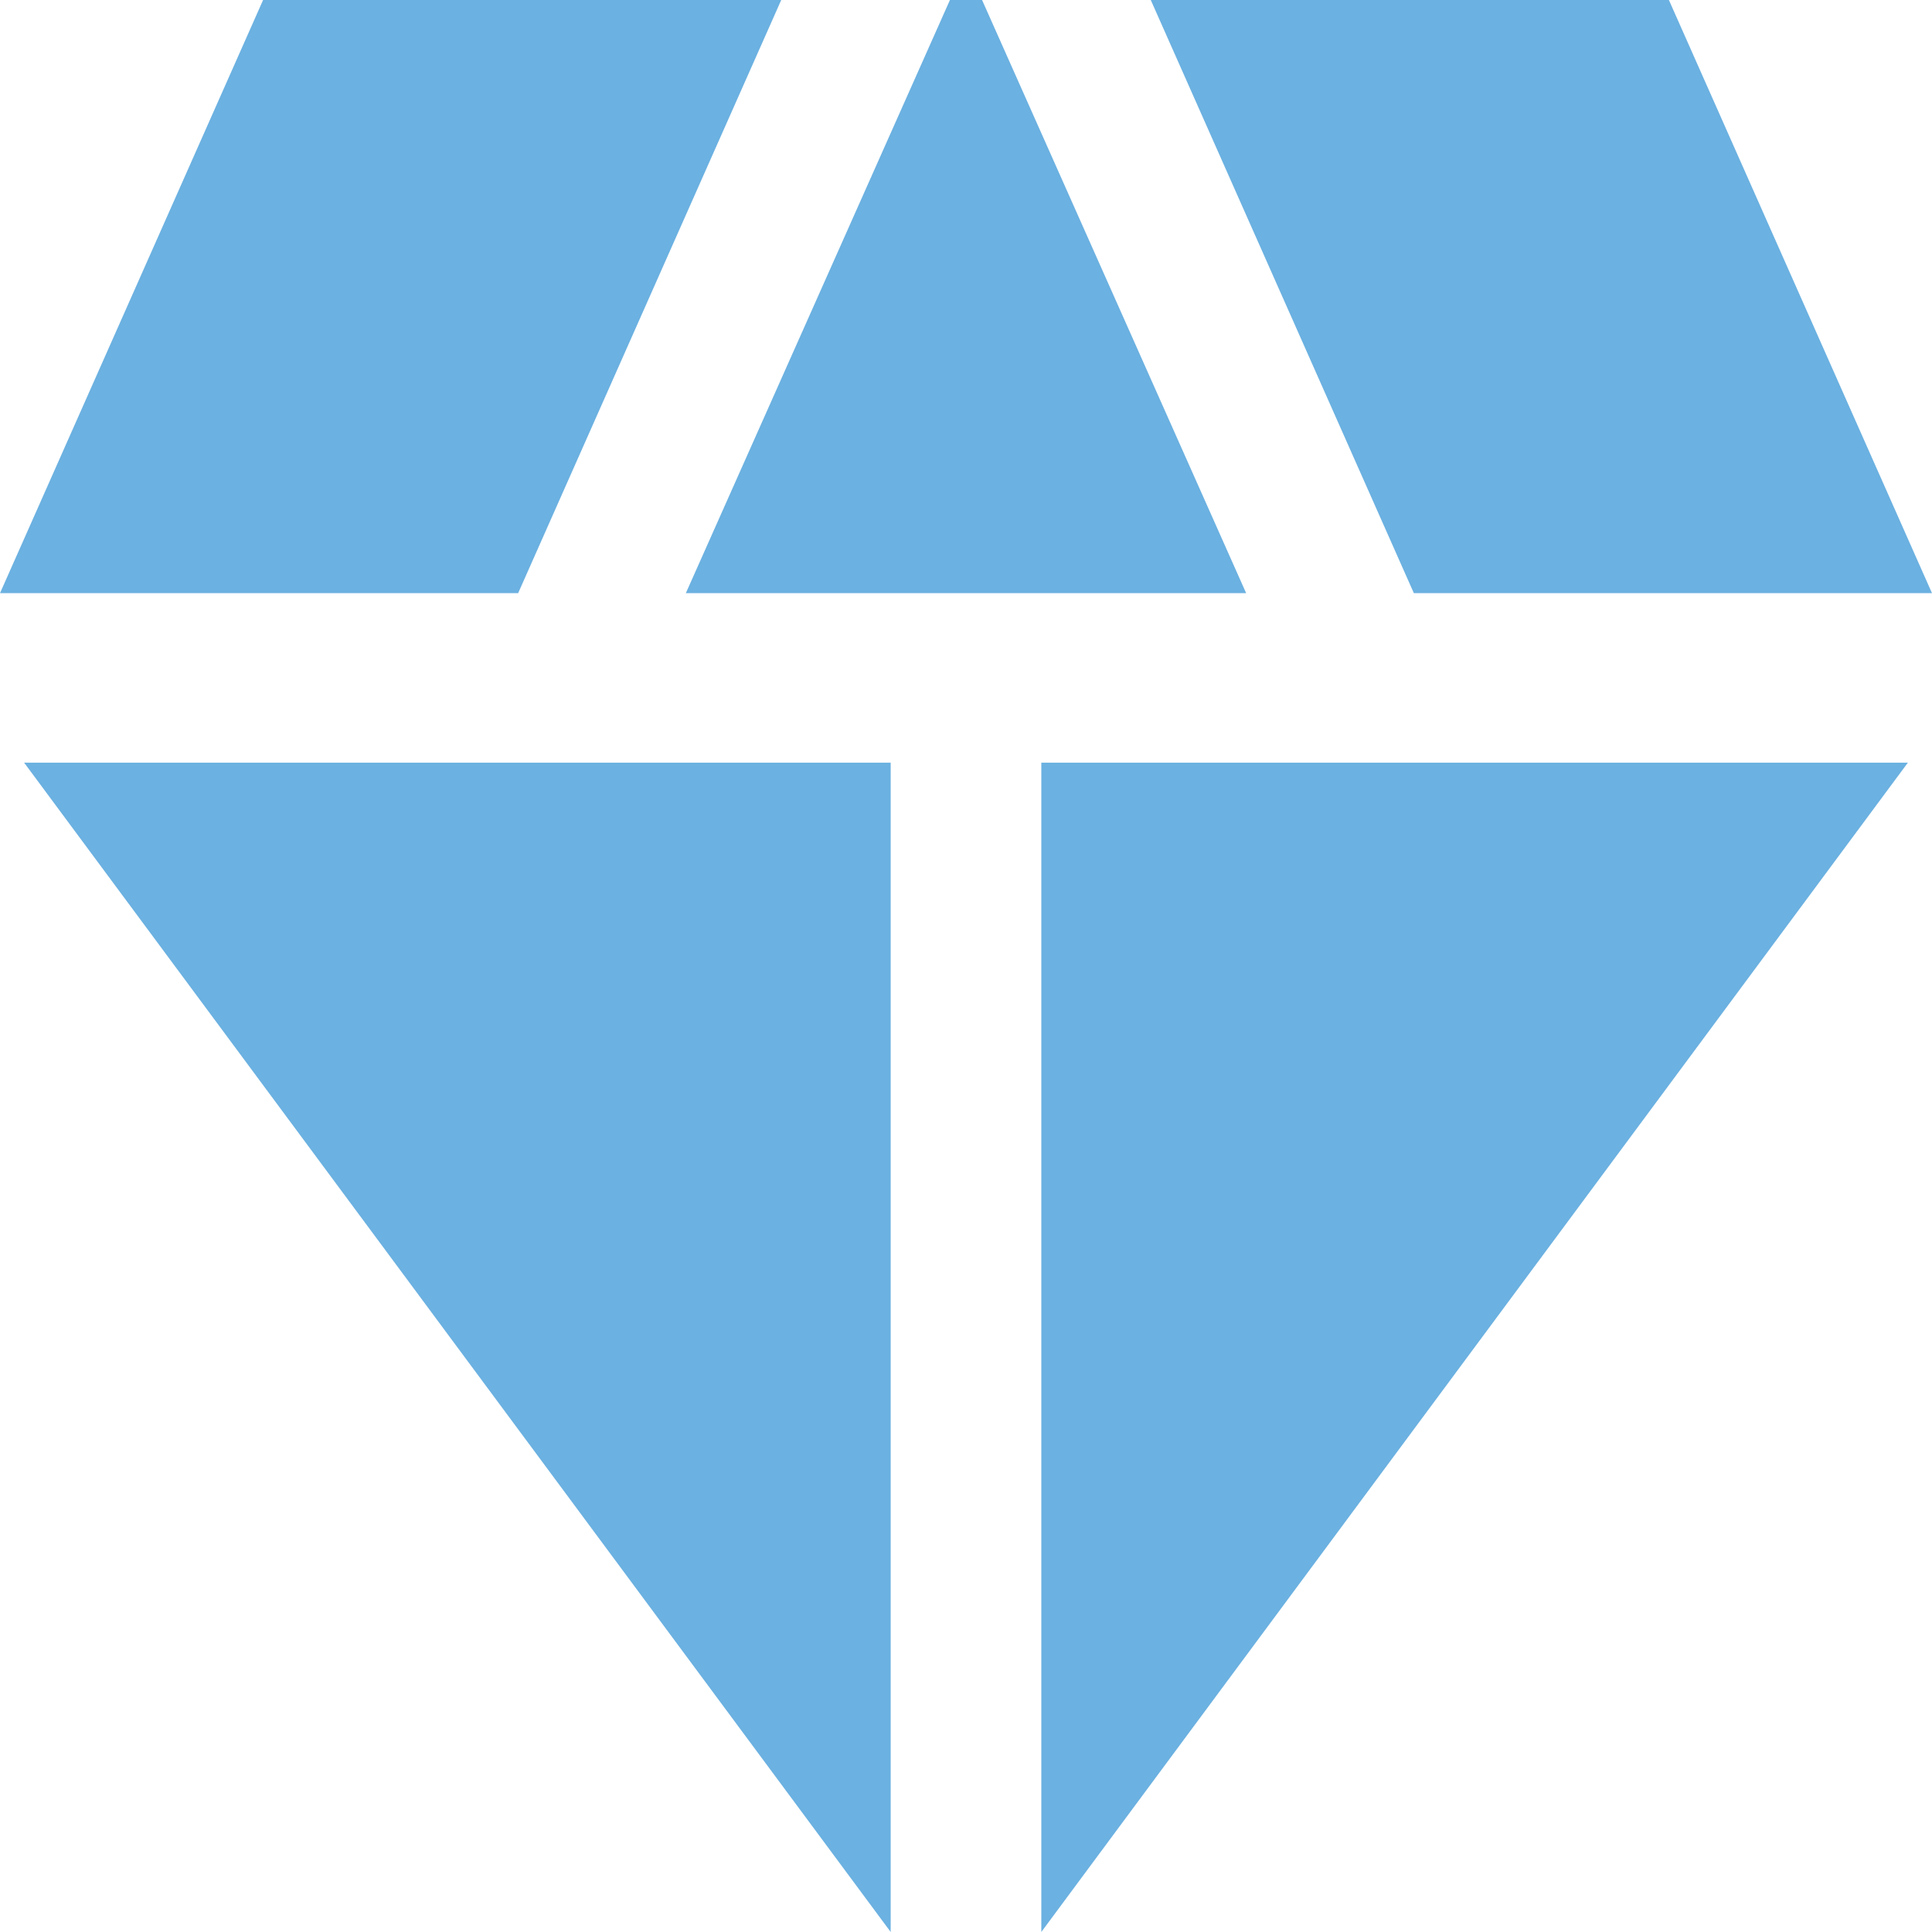 <svg width="235" height="235" viewBox="0 0 235 235" fill="none" xmlns="http://www.w3.org/2000/svg">
<path d="M119.454 0H115.546L83.422 72.149H151.577L119.454 0ZM171.975 72.149H235L202.999 0H139.974L171.975 72.149ZM232.069 92.763H126.661V235L232.069 92.763ZM108.339 235V92.763H2.931L108.339 235ZM63.025 72.149L95.026 0H32.001L0 72.149H63.025Z" fill="#6BB1E1"/>
</svg>
